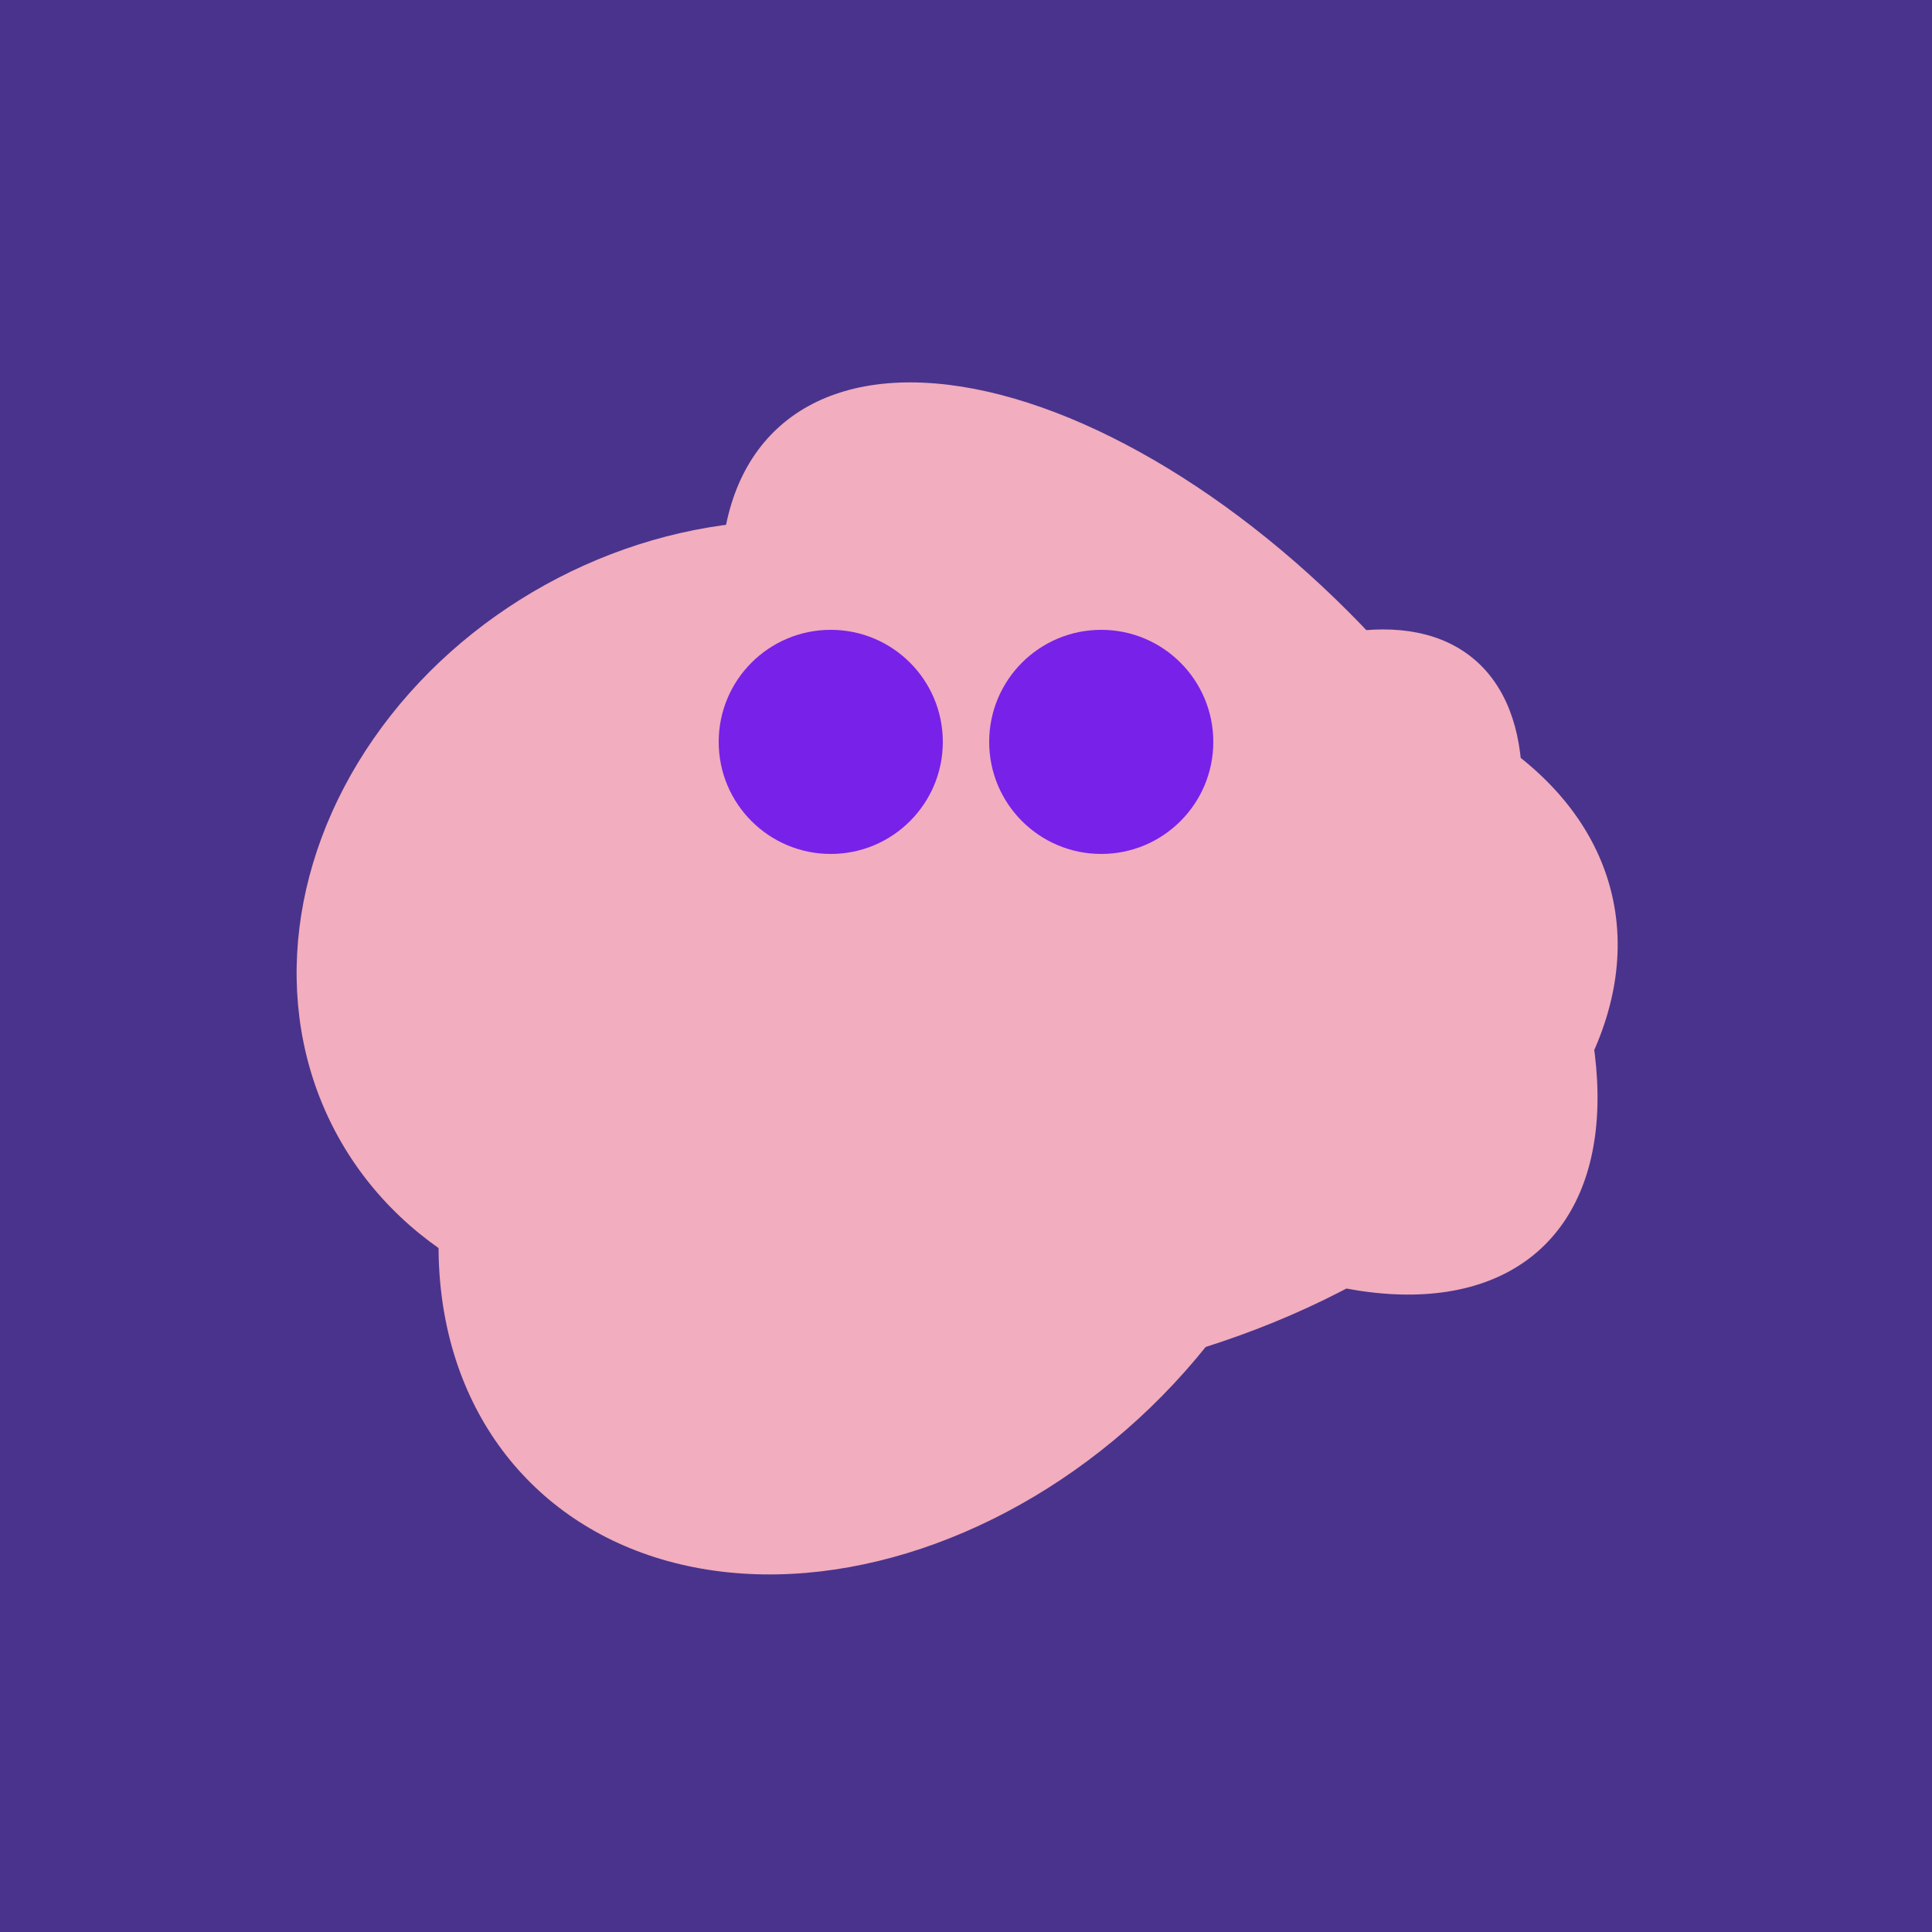 <svg width="500" height="500" xmlns="http://www.w3.org/2000/svg"><rect width="500" height="500" fill="#4a338c"/><ellipse cx="189" cy="238" rx="116" ry="99" transform="rotate(151, 189, 238)" fill="rgb(242,173,190)"/><ellipse cx="273" cy="265" rx="148" ry="91" transform="rotate(347, 273, 265)" fill="rgb(242,173,190)"/><ellipse cx="264" cy="260" rx="55" ry="51" transform="rotate(185, 264, 260)" fill="rgb(242,173,190)"/><ellipse cx="280" cy="222" rx="67" ry="114" transform="rotate(265, 280, 222)" fill="rgb(242,173,190)"/><ellipse cx="201" cy="297" rx="71" ry="92" transform="rotate(224, 201, 297)" fill="rgb(242,173,190)"/><ellipse cx="300" cy="217" rx="76" ry="145" transform="rotate(137, 300, 217)" fill="rgb(242,173,190)"/><ellipse cx="274" cy="244" rx="82" ry="120" transform="rotate(278, 274, 244)" fill="rgb(242,173,190)"/><ellipse cx="303" cy="264" rx="122" ry="60" transform="rotate(130, 303, 264)" fill="rgb(242,173,190)"/><ellipse cx="229" cy="293" rx="99" ry="129" transform="rotate(46, 229, 293)" fill="rgb(242,173,190)"/><circle cx="215" cy="192" r="29" fill="rgb(120,33,233)" /><circle cx="285" cy="192" r="29" fill="rgb(120,33,233)" /></svg>